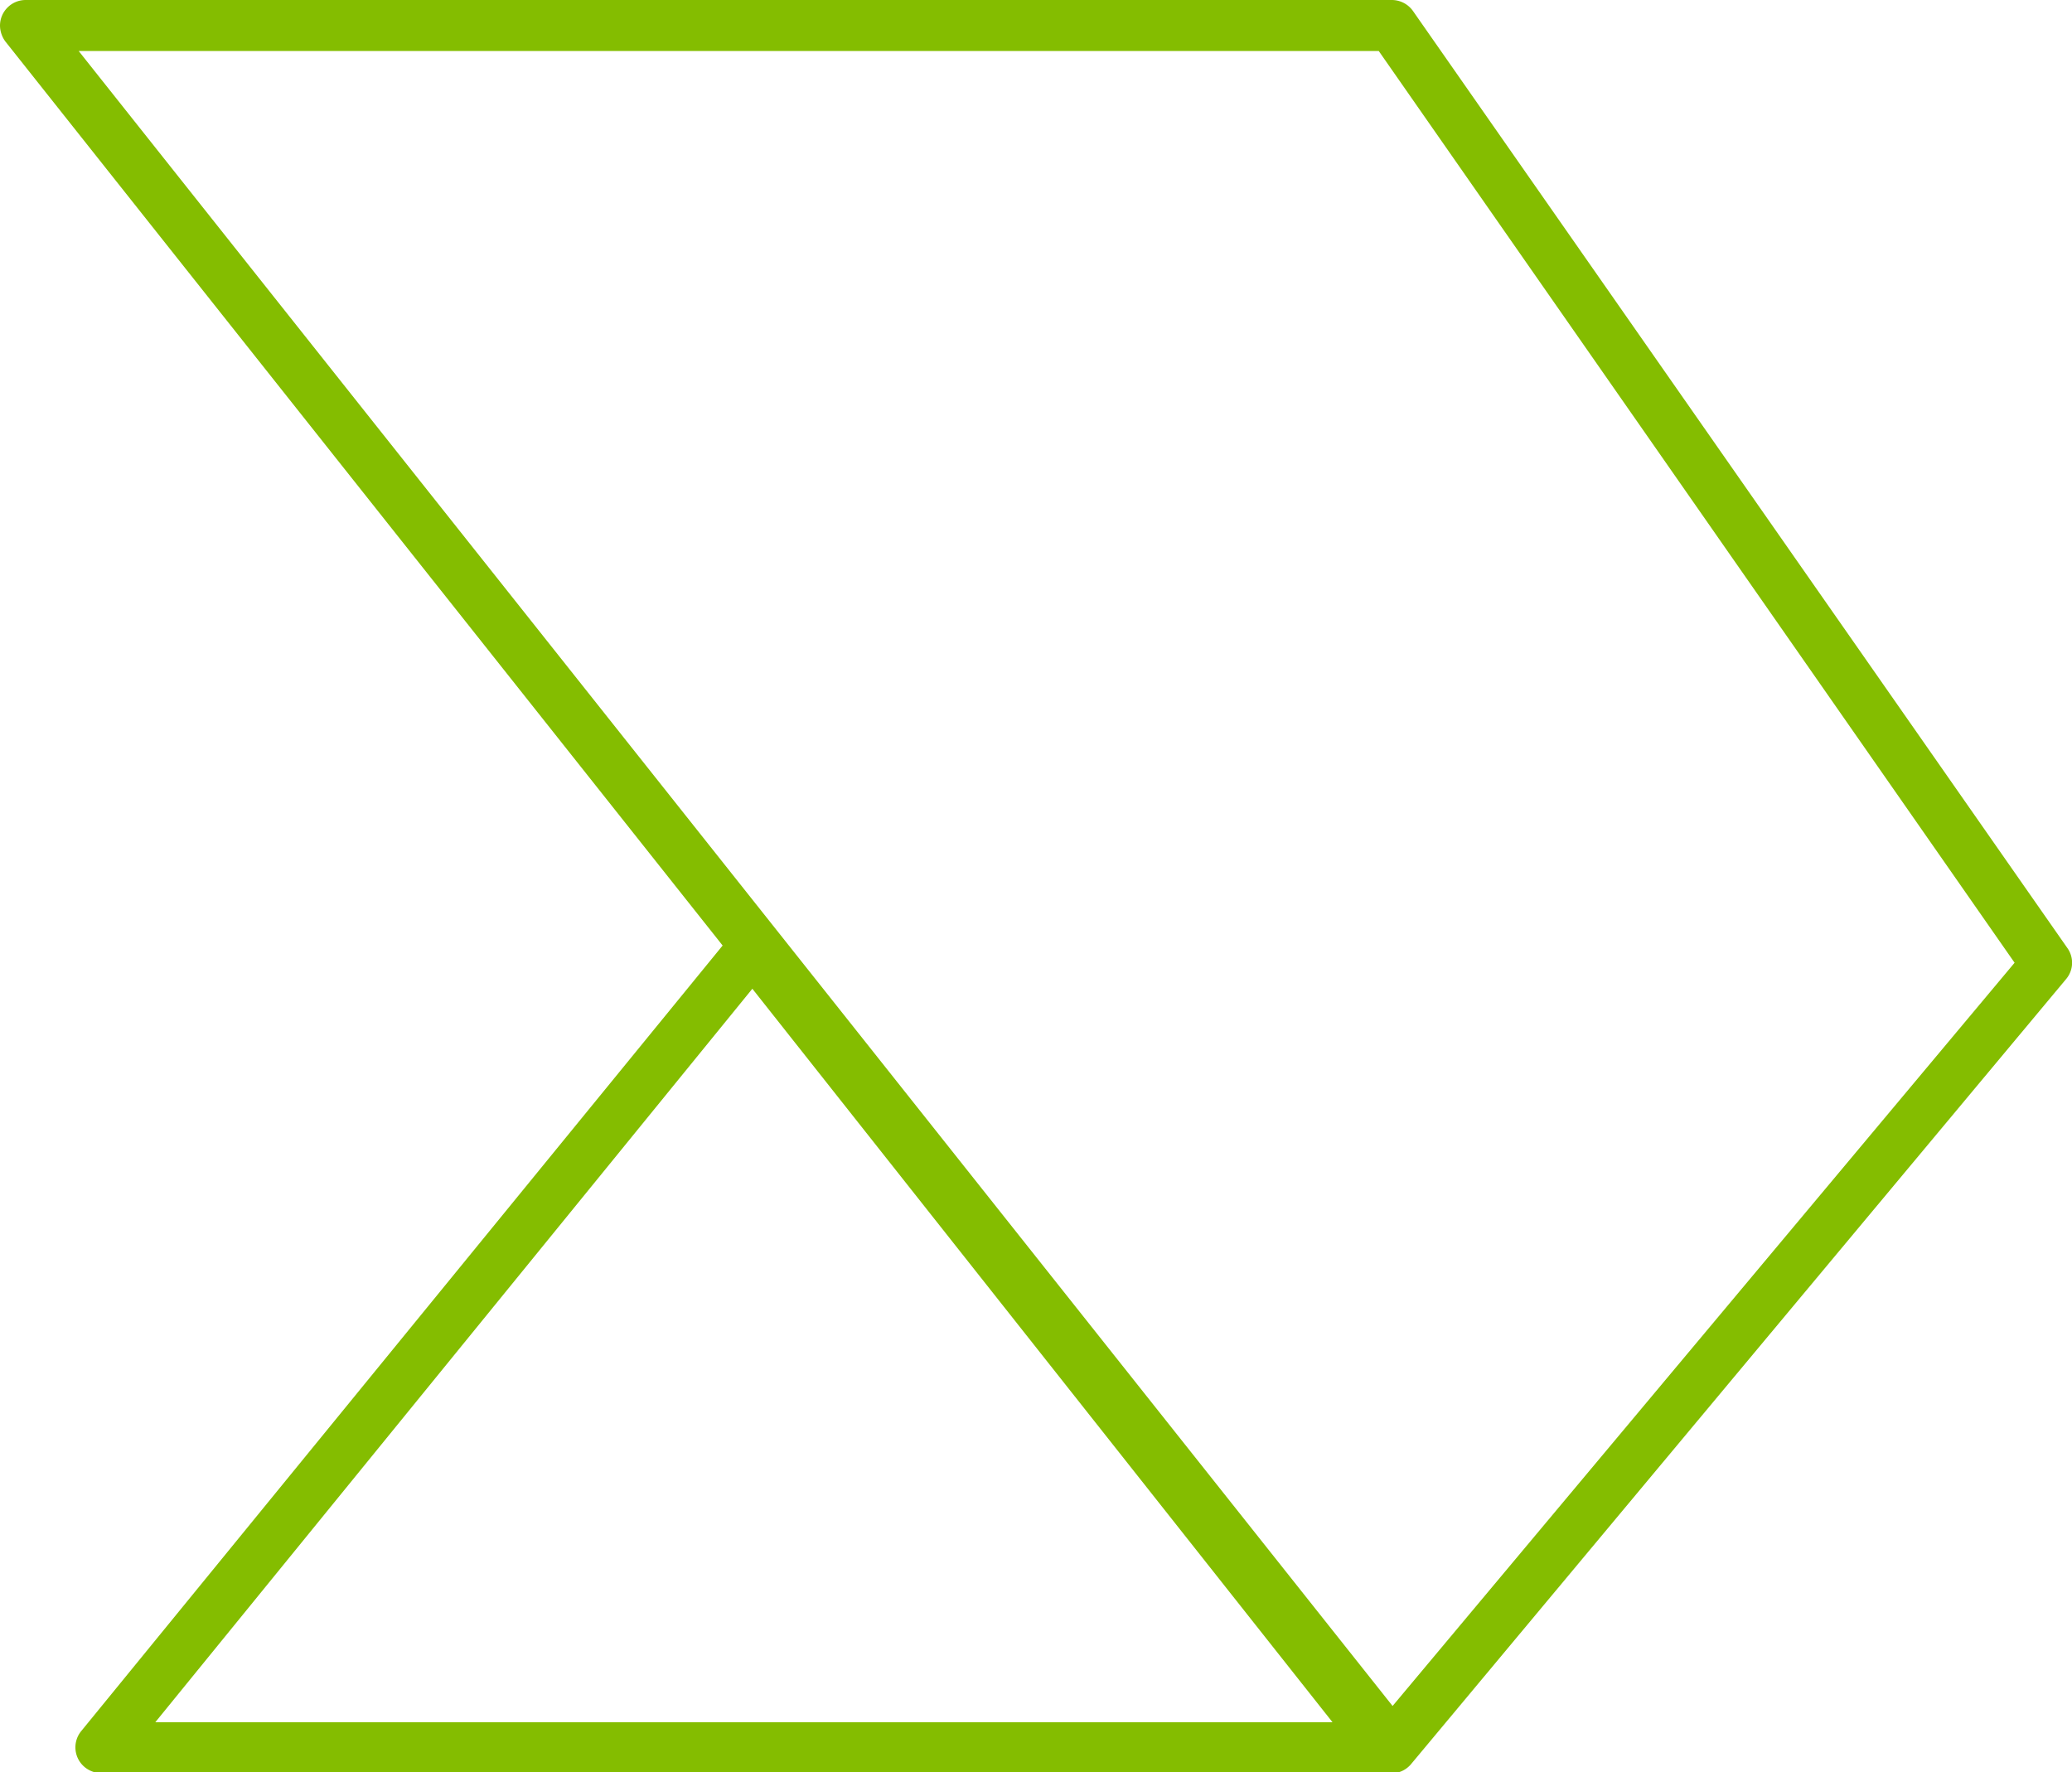 <svg xmlns="http://www.w3.org/2000/svg" viewBox="0 0 61.36 52.48"><defs><style>.cls-1{fill:#84bd00;}</style></defs><title>Asset 109</title><g id="Layer_2" data-name="Layer 2"><g id="Camada_1" data-name="Camada 1"><g id="Caminho_700" data-name="Caminho 700"><path class="cls-1" d="M61.22,28.07,41.84.32A.77.77,0,0,0,41.22,0H.76A.76.76,0,0,0,0,.76a.81.81,0,0,0,.16.47L21.4,28l-19,23.27a.76.76,0,0,0,.12,1.07.79.79,0,0,0,.47.17H41l.1,0a.77.77,0,0,0,.68-.26L61.18,29A.75.75,0,0,0,61.22,28.07ZM4.6,51,22.28,29.28,39.46,51ZM40.83,1.51l18.83,27L41.24,50.52,2.33,1.51Z"/></g></g></g></svg>